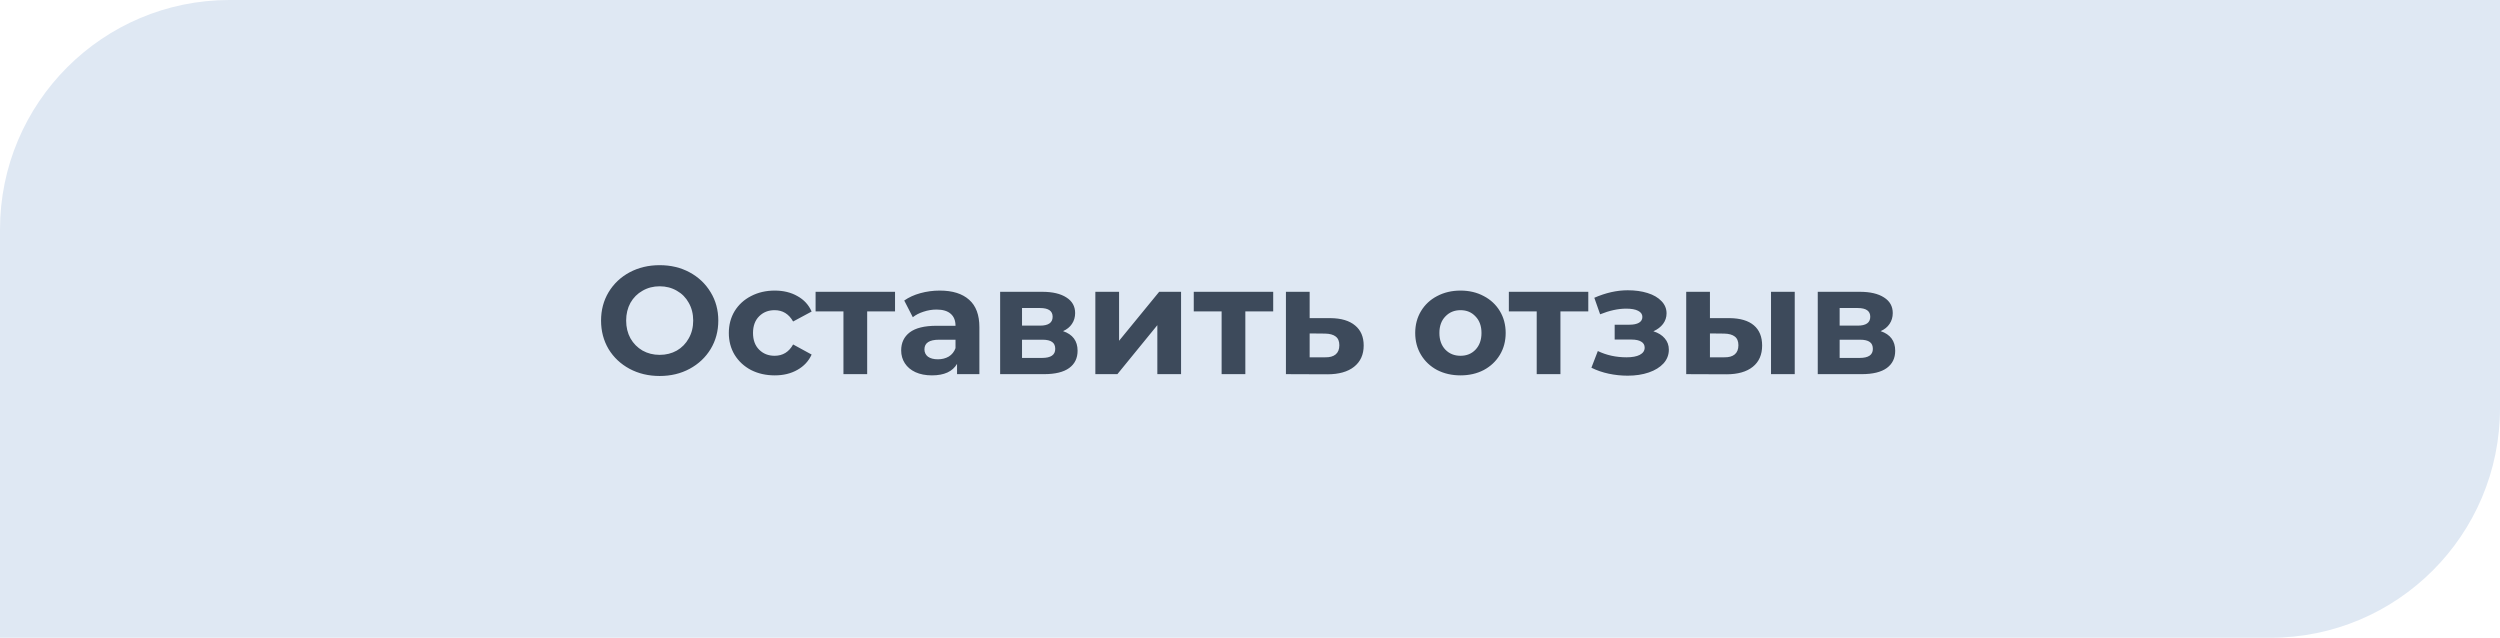 <?xml version="1.0" encoding="UTF-8"?> <svg xmlns="http://www.w3.org/2000/svg" width="294" height="75" viewBox="0 0 294 75" fill="none"> <path d="M0 27C0 12.088 12.088 0 27 0H294V48C294 62.912 281.912 75 267 75H0V27Z" fill="#DFE8F3"></path> <path d="M77.578 44.216C76.27 44.216 75.088 43.934 74.032 43.37C72.988 42.806 72.166 42.032 71.566 41.048C70.978 40.052 70.684 38.936 70.684 37.7C70.684 36.464 70.978 35.354 71.566 34.37C72.166 33.374 72.988 32.594 74.032 32.03C75.088 31.466 76.27 31.184 77.578 31.184C78.886 31.184 80.062 31.466 81.106 32.03C82.15 32.594 82.972 33.374 83.572 34.37C84.172 35.354 84.472 36.464 84.472 37.7C84.472 38.936 84.172 40.052 83.572 41.048C82.972 42.032 82.15 42.806 81.106 43.37C80.062 43.934 78.886 44.216 77.578 44.216ZM77.578 41.732C78.322 41.732 78.994 41.564 79.594 41.228C80.194 40.88 80.662 40.4 80.998 39.788C81.346 39.176 81.52 38.48 81.52 37.7C81.52 36.92 81.346 36.224 80.998 35.612C80.662 35 80.194 34.526 79.594 34.19C78.994 33.842 78.322 33.668 77.578 33.668C76.834 33.668 76.162 33.842 75.562 34.19C74.962 34.526 74.488 35 74.14 35.612C73.804 36.224 73.636 36.92 73.636 37.7C73.636 38.48 73.804 39.176 74.14 39.788C74.488 40.4 74.962 40.88 75.562 41.228C76.162 41.564 76.834 41.732 77.578 41.732ZM91.11 44.144C90.078 44.144 89.148 43.934 88.32 43.514C87.504 43.082 86.862 42.488 86.394 41.732C85.938 40.976 85.71 40.118 85.71 39.158C85.71 38.198 85.938 37.34 86.394 36.584C86.862 35.828 87.504 35.24 88.32 34.82C89.148 34.388 90.078 34.172 91.11 34.172C92.13 34.172 93.018 34.388 93.774 34.82C94.542 35.24 95.1 35.846 95.448 36.638L93.27 37.808C92.766 36.92 92.04 36.476 91.092 36.476C90.36 36.476 89.754 36.716 89.274 37.196C88.794 37.676 88.554 38.33 88.554 39.158C88.554 39.986 88.794 40.64 89.274 41.12C89.754 41.6 90.36 41.84 91.092 41.84C92.052 41.84 92.778 41.396 93.27 40.508L95.448 41.696C95.1 42.464 94.542 43.064 93.774 43.496C93.018 43.928 92.13 44.144 91.11 44.144ZM105.256 36.62H101.98V44H99.189V36.62H95.913V34.316H105.256V36.62ZM110.514 34.172C112.014 34.172 113.166 34.532 113.97 35.252C114.774 35.96 115.176 37.034 115.176 38.474V44H112.548V42.794C112.02 43.694 111.036 44.144 109.596 44.144C108.852 44.144 108.204 44.018 107.652 43.766C107.112 43.514 106.698 43.166 106.41 42.722C106.122 42.278 105.978 41.774 105.978 41.21C105.978 40.31 106.314 39.602 106.986 39.086C107.67 38.57 108.72 38.312 110.136 38.312H112.368C112.368 37.7 112.182 37.232 111.81 36.908C111.438 36.572 110.88 36.404 110.136 36.404C109.62 36.404 109.11 36.488 108.606 36.656C108.114 36.812 107.694 37.028 107.346 37.304L106.338 35.342C106.866 34.97 107.496 34.682 108.228 34.478C108.972 34.274 109.734 34.172 110.514 34.172ZM110.298 42.254C110.778 42.254 111.204 42.146 111.576 41.93C111.948 41.702 112.212 41.372 112.368 40.94V39.95H110.442C109.29 39.95 108.714 40.328 108.714 41.084C108.714 41.444 108.852 41.732 109.128 41.948C109.416 42.152 109.806 42.254 110.298 42.254ZM125.014 38.942C126.154 39.326 126.724 40.094 126.724 41.246C126.724 42.122 126.394 42.8 125.734 43.28C125.074 43.76 124.09 44 122.782 44H117.616V34.316H122.566C123.778 34.316 124.726 34.538 125.41 34.982C126.094 35.414 126.436 36.026 126.436 36.818C126.436 37.298 126.31 37.724 126.058 38.096C125.818 38.456 125.47 38.738 125.014 38.942ZM120.19 38.294H122.314C123.298 38.294 123.79 37.946 123.79 37.25C123.79 36.566 123.298 36.224 122.314 36.224H120.19V38.294ZM122.548 42.092C123.58 42.092 124.096 41.738 124.096 41.03C124.096 40.658 123.976 40.388 123.736 40.22C123.496 40.04 123.118 39.95 122.602 39.95H120.19V42.092H122.548ZM128.813 34.316H131.603V40.076L136.319 34.316H138.893V44H136.103V38.24L131.405 44H128.813V34.316ZM149.728 36.62H146.452V44H143.662V36.62H140.386V34.316H149.728V36.62ZM156.463 37.412C157.723 37.424 158.689 37.712 159.361 38.276C160.033 38.828 160.369 39.614 160.369 40.634C160.369 41.702 159.991 42.536 159.235 43.136C158.491 43.724 157.441 44.018 156.085 44.018L151.225 44V34.316H154.015V37.412H156.463ZM155.833 42.02C156.373 42.032 156.787 41.918 157.075 41.678C157.363 41.438 157.507 41.078 157.507 40.598C157.507 40.13 157.363 39.788 157.075 39.572C156.799 39.356 156.385 39.242 155.833 39.23L154.015 39.212V42.02H155.833ZM171.757 44.144C170.737 44.144 169.819 43.934 169.003 43.514C168.199 43.082 167.569 42.488 167.113 41.732C166.657 40.976 166.429 40.118 166.429 39.158C166.429 38.198 166.657 37.34 167.113 36.584C167.569 35.828 168.199 35.24 169.003 34.82C169.819 34.388 170.737 34.172 171.757 34.172C172.777 34.172 173.689 34.388 174.493 34.82C175.297 35.24 175.927 35.828 176.383 36.584C176.839 37.34 177.067 38.198 177.067 39.158C177.067 40.118 176.839 40.976 176.383 41.732C175.927 42.488 175.297 43.082 174.493 43.514C173.689 43.934 172.777 44.144 171.757 44.144ZM171.757 41.84C172.477 41.84 173.065 41.6 173.521 41.12C173.989 40.628 174.223 39.974 174.223 39.158C174.223 38.342 173.989 37.694 173.521 37.214C173.065 36.722 172.477 36.476 171.757 36.476C171.037 36.476 170.443 36.722 169.975 37.214C169.507 37.694 169.273 38.342 169.273 39.158C169.273 39.974 169.507 40.628 169.975 41.12C170.443 41.6 171.037 41.84 171.757 41.84ZM186.783 36.62H183.507V44H180.717V36.62H177.441V34.316H186.783V36.62ZM194.439 38.96C195.015 39.14 195.459 39.416 195.771 39.788C196.095 40.16 196.257 40.604 196.257 41.12C196.257 41.732 196.047 42.272 195.627 42.74C195.207 43.196 194.631 43.55 193.899 43.802C193.167 44.054 192.339 44.18 191.415 44.18C190.659 44.18 189.915 44.102 189.183 43.946C188.451 43.79 187.773 43.556 187.149 43.244L187.905 41.282C188.925 41.774 190.053 42.02 191.289 42.02C191.949 42.02 192.465 41.924 192.837 41.732C193.221 41.528 193.413 41.246 193.413 40.886C193.413 40.574 193.281 40.34 193.017 40.184C192.753 40.016 192.369 39.932 191.865 39.932H189.885V38.186H191.613C192.105 38.186 192.483 38.108 192.747 37.952C193.011 37.796 193.143 37.568 193.143 37.268C193.143 36.956 192.975 36.716 192.639 36.548C192.315 36.38 191.847 36.296 191.235 36.296C190.299 36.296 189.279 36.518 188.175 36.962L187.491 35.018C188.835 34.43 190.143 34.136 191.415 34.136C192.291 34.136 193.071 34.244 193.755 34.46C194.451 34.676 194.997 34.994 195.393 35.414C195.789 35.822 195.987 36.302 195.987 36.854C195.987 37.31 195.849 37.724 195.573 38.096C195.297 38.456 194.919 38.744 194.439 38.96ZM203.393 37.412C204.653 37.424 205.607 37.706 206.255 38.258C206.903 38.81 207.227 39.602 207.227 40.634C207.227 41.714 206.861 42.548 206.129 43.136C205.397 43.724 204.359 44.018 203.015 44.018L198.299 44V34.316H201.089V37.412H203.393ZM208.271 34.316H211.061V44H208.271V34.316ZM202.763 42.02C203.303 42.032 203.717 41.918 204.005 41.678C204.293 41.438 204.437 41.078 204.437 40.598C204.437 40.13 204.293 39.788 204.005 39.572C203.729 39.356 203.315 39.242 202.763 39.23L201.089 39.212V42.02H202.763ZM221.166 38.942C222.306 39.326 222.876 40.094 222.876 41.246C222.876 42.122 222.546 42.8 221.886 43.28C221.226 43.76 220.242 44 218.934 44H213.768V34.316H218.718C219.93 34.316 220.878 34.538 221.562 34.982C222.246 35.414 222.588 36.026 222.588 36.818C222.588 37.298 222.462 37.724 222.21 38.096C221.97 38.456 221.622 38.738 221.166 38.942ZM216.342 38.294H218.466C219.45 38.294 219.942 37.946 219.942 37.25C219.942 36.566 219.45 36.224 218.466 36.224H216.342V38.294ZM218.7 42.092C219.732 42.092 220.248 41.738 220.248 41.03C220.248 40.658 220.128 40.388 219.888 40.22C219.648 40.04 219.27 39.95 218.754 39.95H216.342V42.092H218.7Z" fill="#3D4A5B"></path> </svg> 